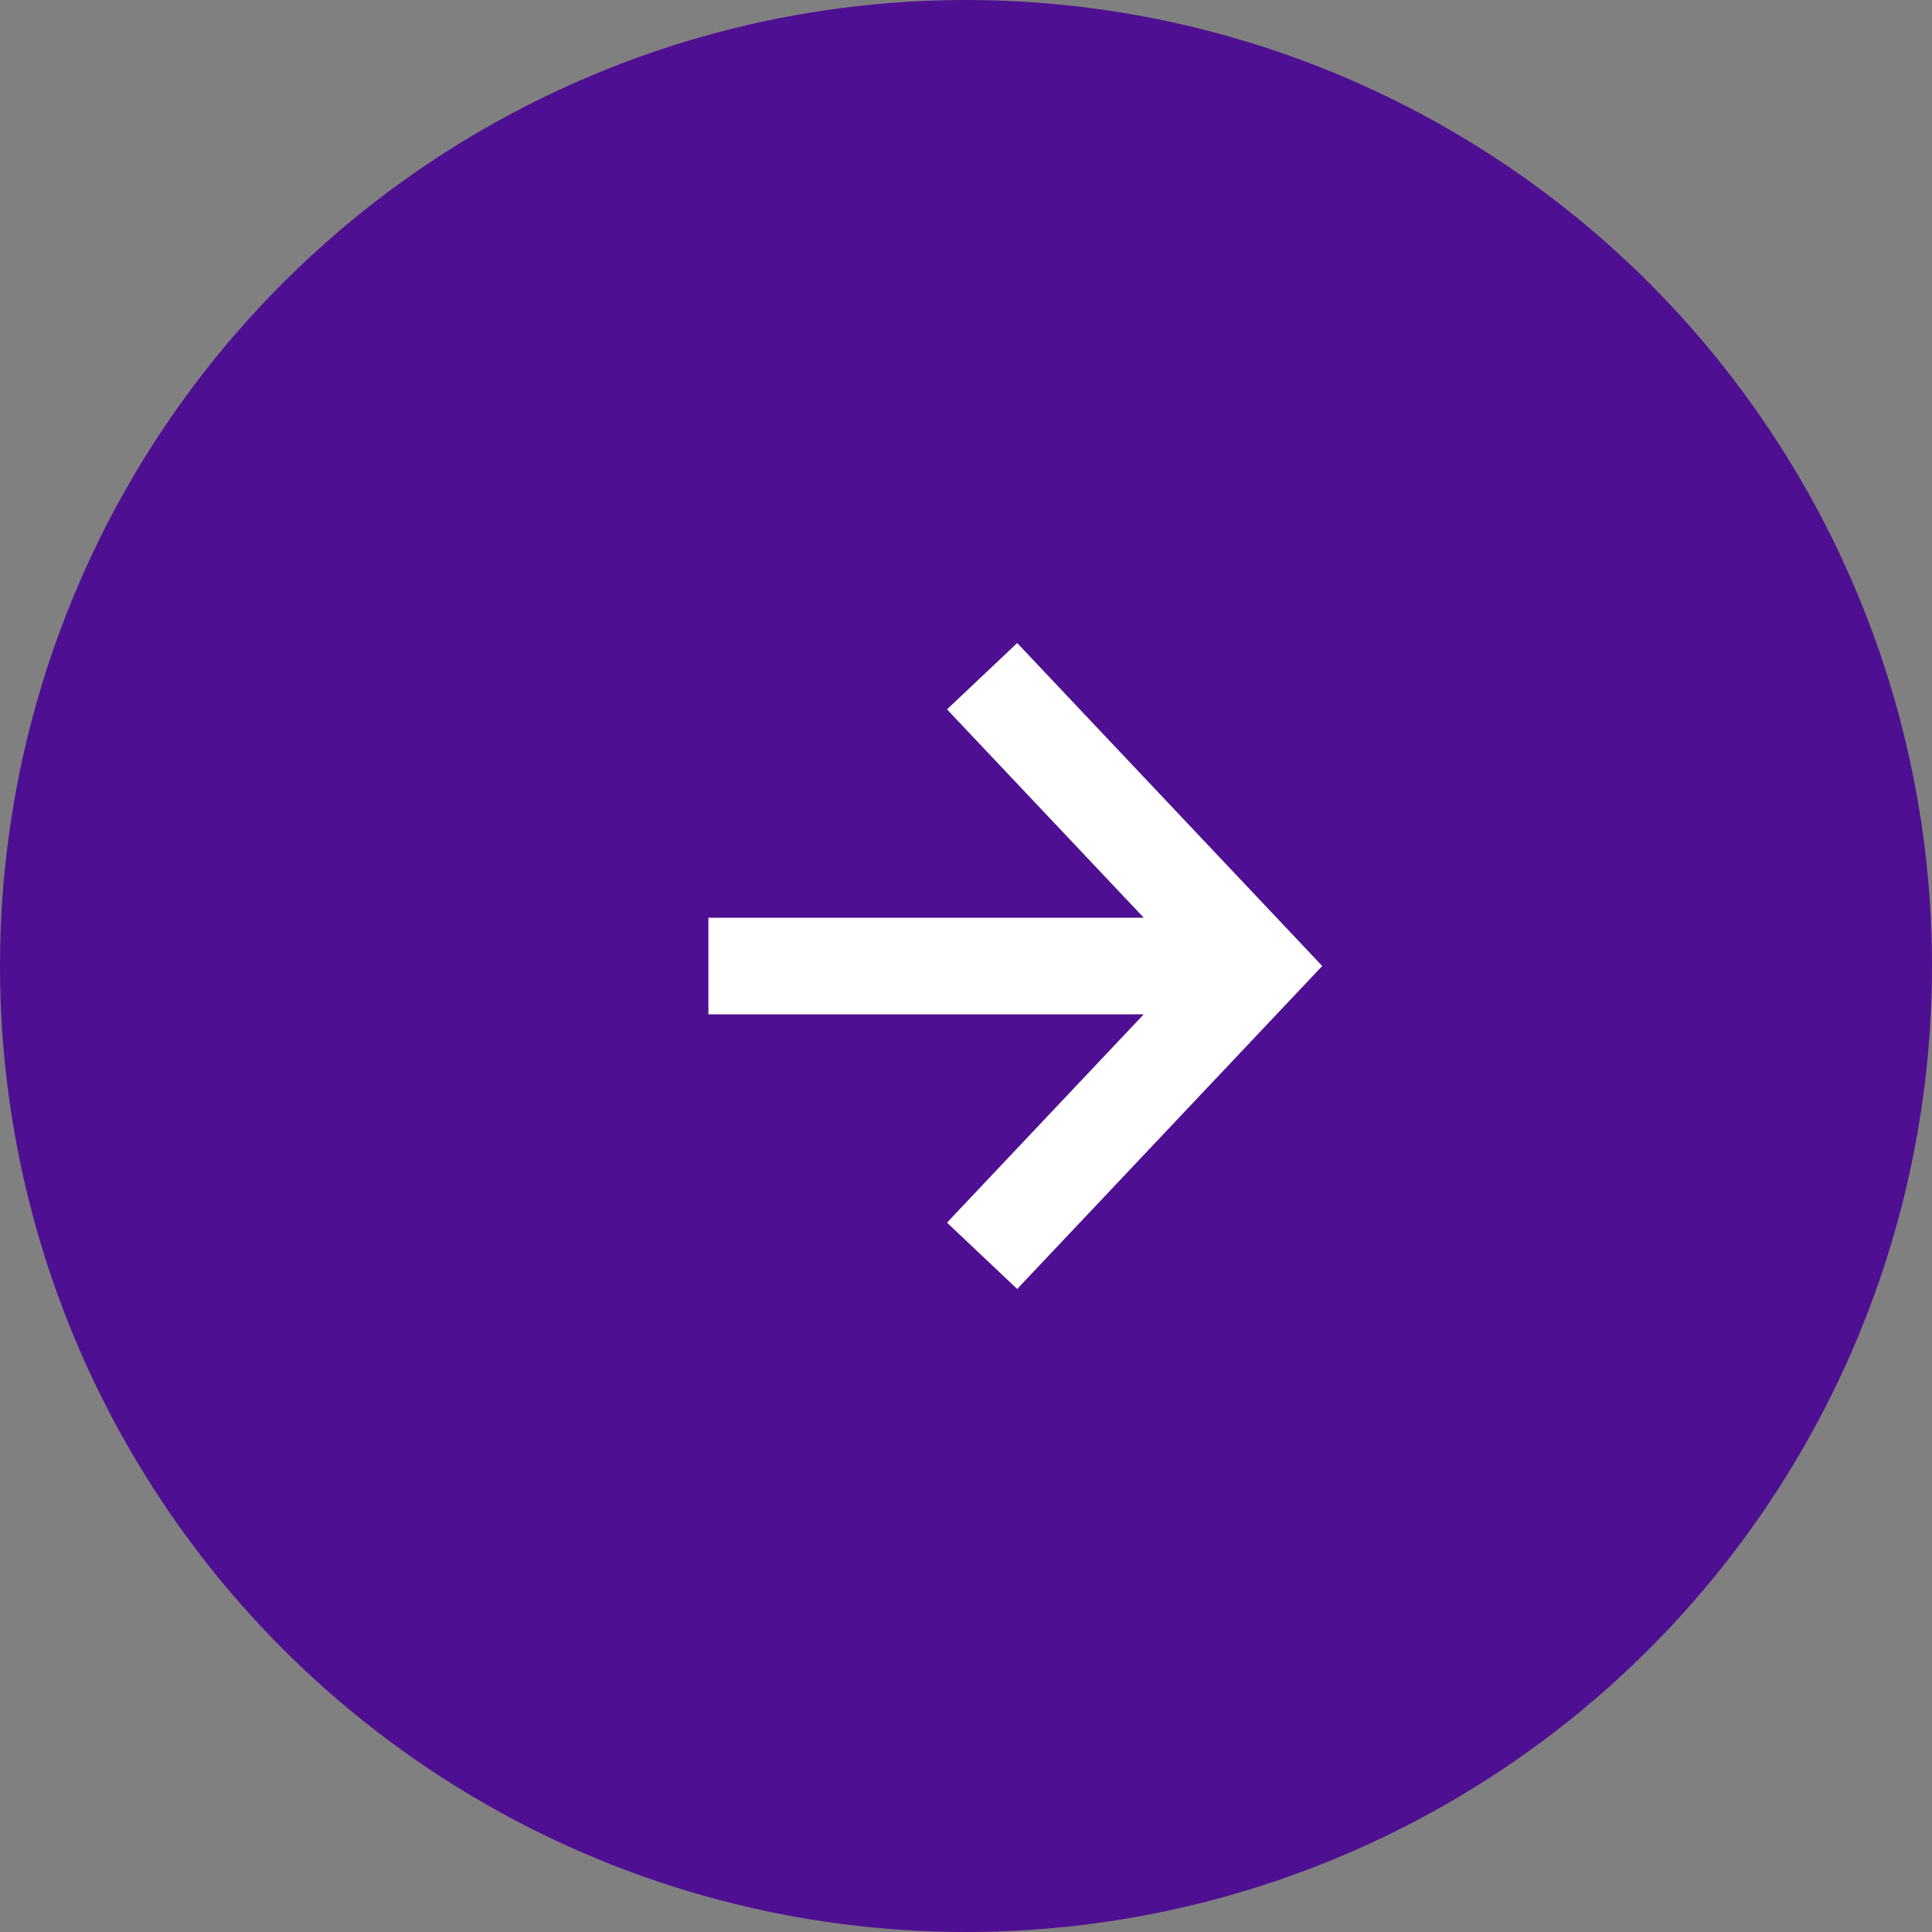 <?xml version="1.0" encoding="UTF-8"?> <svg xmlns="http://www.w3.org/2000/svg" width="60" height="60" viewBox="0 0 60 60" fill="none"><rect x="0" y="0" width="60" height="60" fill="#808080" stroke="none"/><circle cx="30" cy="30" r="30" fill="#4F0F92"></circle><path fill-rule="evenodd" clip-rule="evenodd" d="M31.59 19.97L41.063 30L31.59 40.03L29.41 37.97L35.52 31.5H22V28.5H35.52L29.41 22.03L31.59 19.97Z" fill="white"></path></svg> 